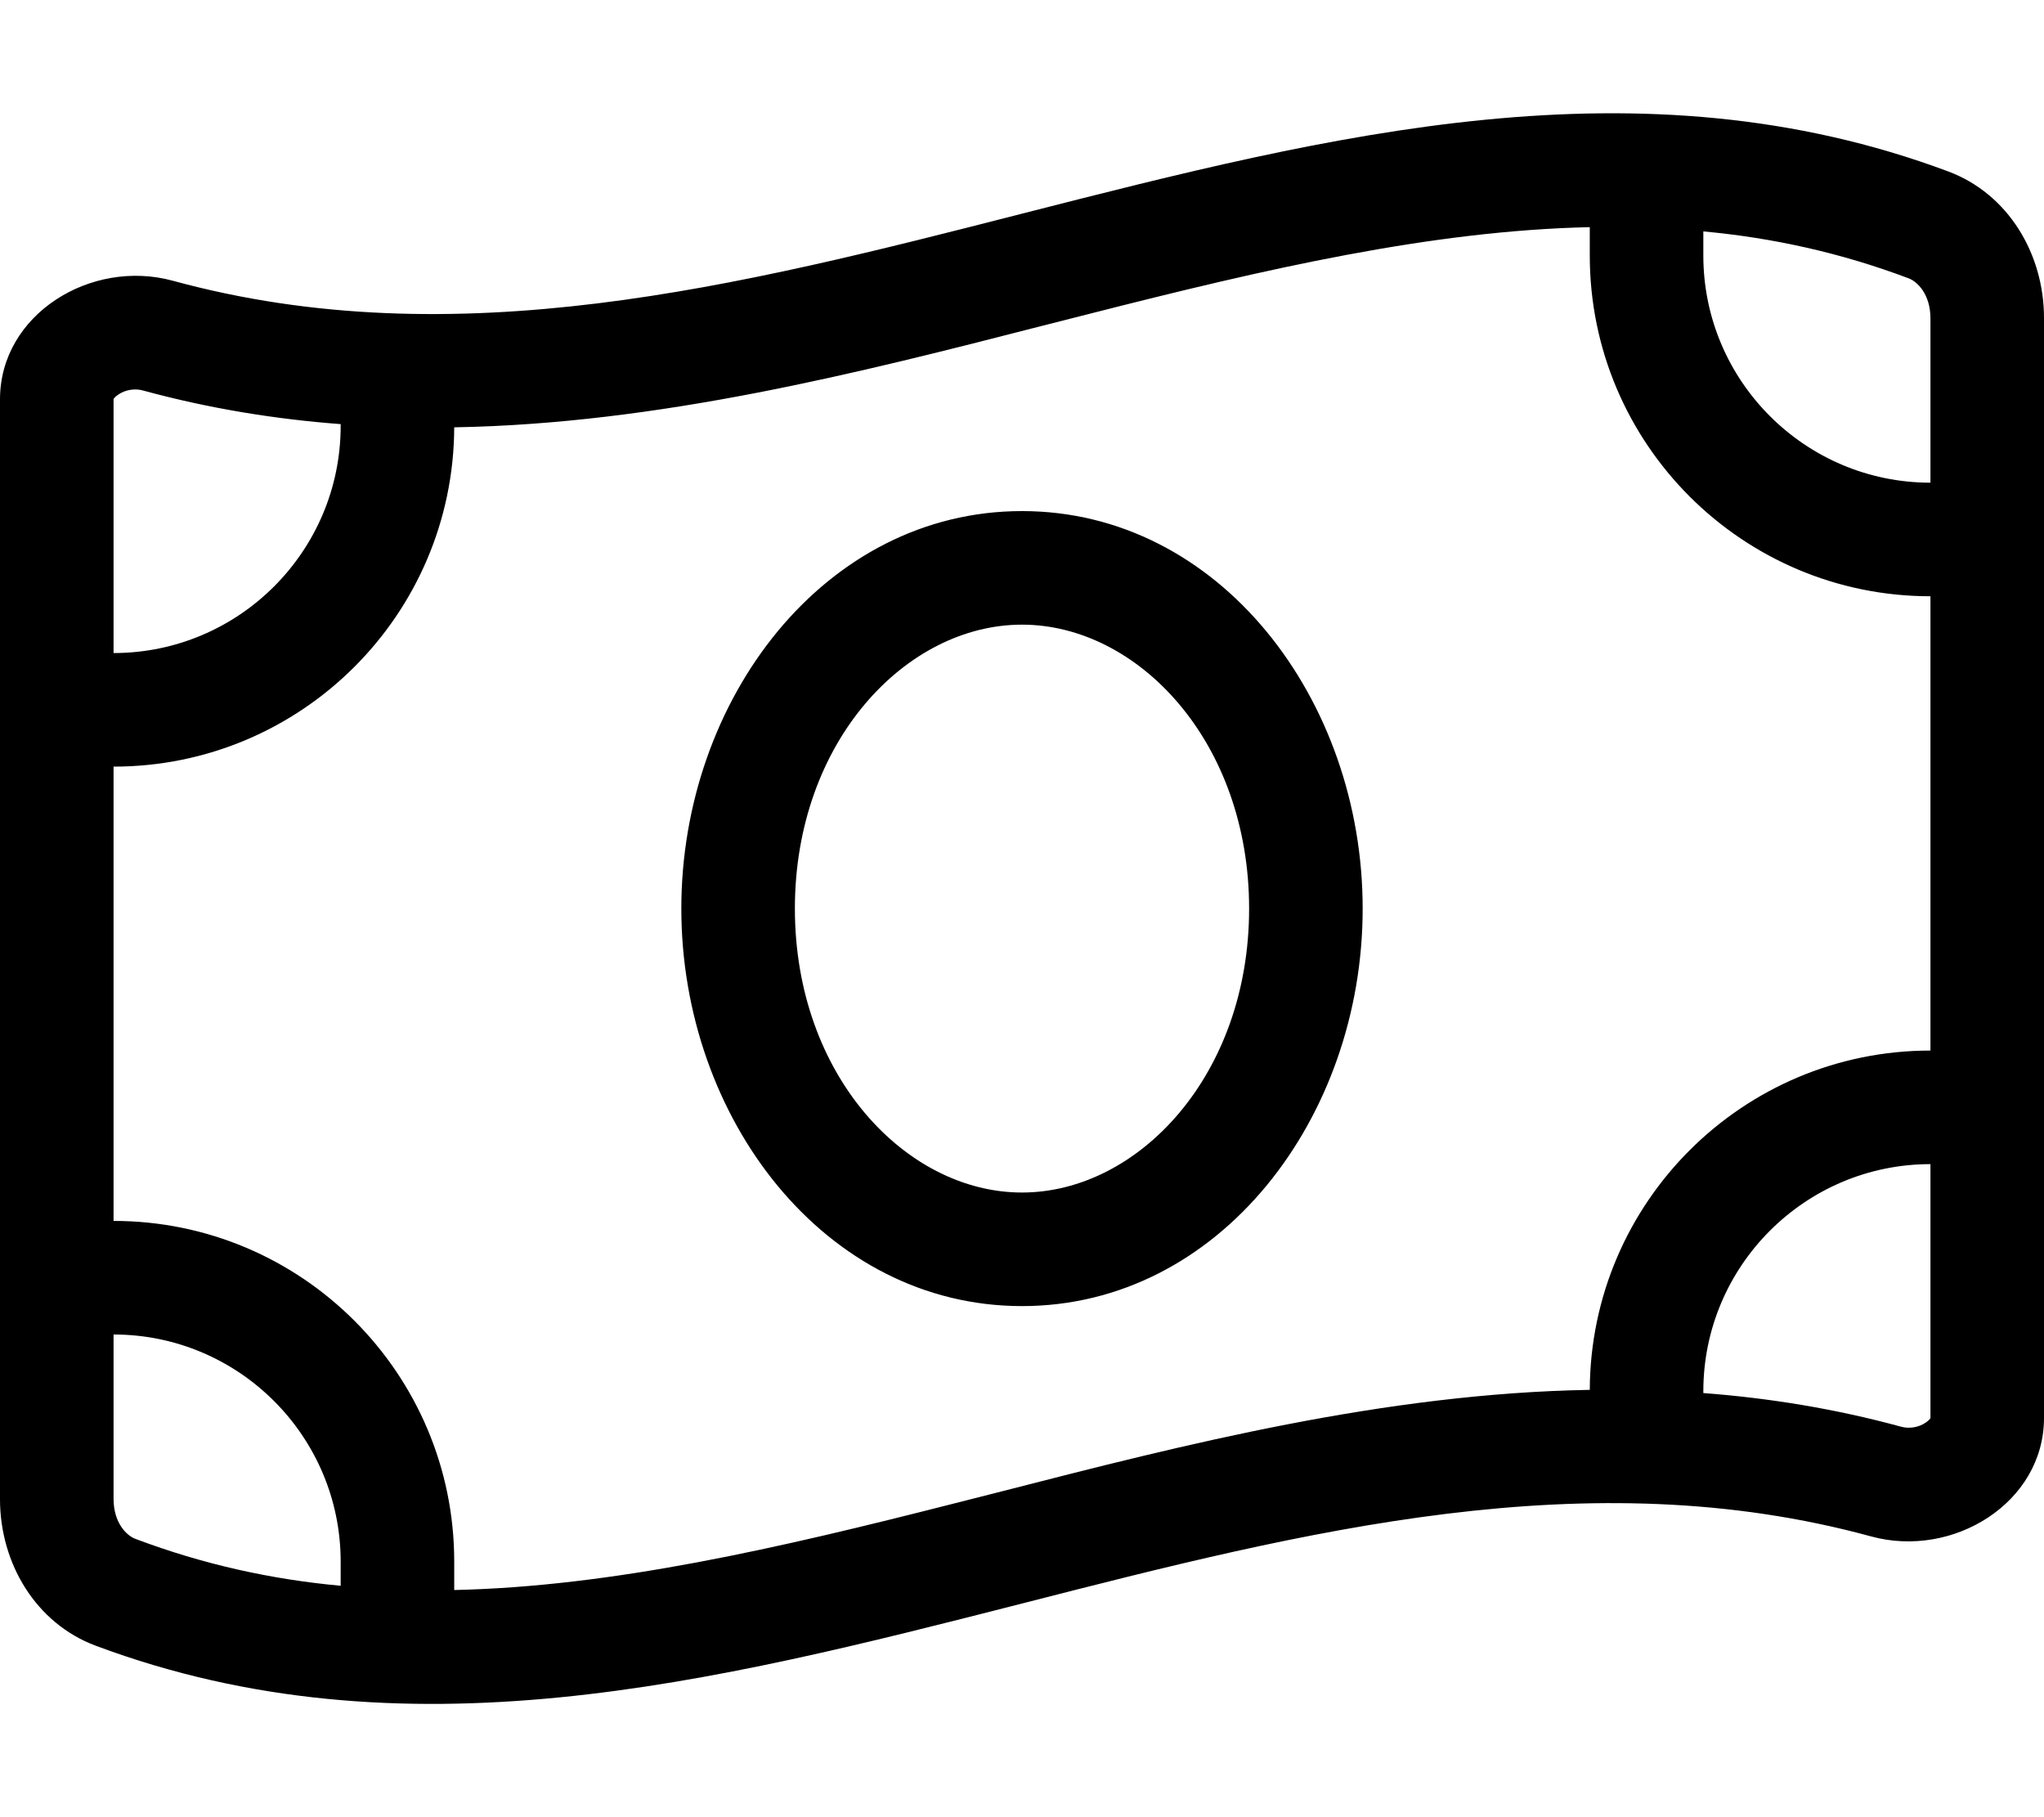 <svg xmlns="http://www.w3.org/2000/svg" viewBox="0 0 576 512"><!--! Font Awesome Pro 6.5.1 by @fontawesome - https://fontawesome.com License - https://fontawesome.com/license (Commercial License) Copyright 2023 Fonticons, Inc. --><path d="M32 184c35.3 0 64-28.7 64-64v-.5c-18.5-1.4-37.1-4.4-55.8-9.5c-2.2-.6-4.9-.2-6.9 1.2c-.9 .6-1.2 1.1-1.3 1.2l0 0 0 0 0 0s0 0 0 0l0 .1V184zm0 192v46.3c0 6.8 3.7 10.4 6.2 11.3C57.3 440.8 76.5 445 96 446.8V440c0-35.3-28.7-64-64-64zm0-32c53 0 96 43 96 96v8c44.7-1 91.1-11.7 141.3-24.5c4.3-1.1 8.6-2.2 13-3.3c51.8-13.3 108-27.6 165.7-28.6c.2-52.8 43.1-95.6 96-95.6V168c-53 0-96-43-96-96V64c-44.7 1-91.1 11.7-141.3 24.5c-4.3 1.1-8.6 2.2-13 3.3c-51.8 13.3-108 27.6-165.7 28.6c-.2 52.8-43.1 95.6-96 95.6V344zm503.8 58c2.2 .6 4.9 .2 6.9-1.2c.9-.6 1.2-1.1 1.3-1.2c0 0 0 0 0 0s0 0 0-.1V328c-35.3 0-64 28.7-64 64v.5c18.5 1.4 37.1 4.4 55.8 9.5zM480 72c0 35.3 28.7 64 64 64V89.7c0-6.8-3.7-10.4-6.2-11.3C518.7 71.2 499.5 67 480 65.2V72zM0 422.3V112.5C0 88.6 25.6 72.8 48.7 79.1c79.8 21.8 159.6 1.5 239.3-18.9c87-22.2 174-44.4 261-11.9c16.9 6.3 27 23.2 27 41.3V399.5c0 23.9-25.6 39.7-48.7 33.4c-79.8-21.8-159.6-1.5-239.3 18.9c-87 22.2-174 44.4-261 11.9c-16.9-6.3-27-23.2-27-41.3zM224 256c0 47 31.3 80 64 80s64-33 64-80s-31.3-80-64-80s-64 33-64 80zm64-112c55.6 0 96 53 96 112s-40.4 112-96 112s-96-53-96-112s40.4-112 96-112z"/></svg>